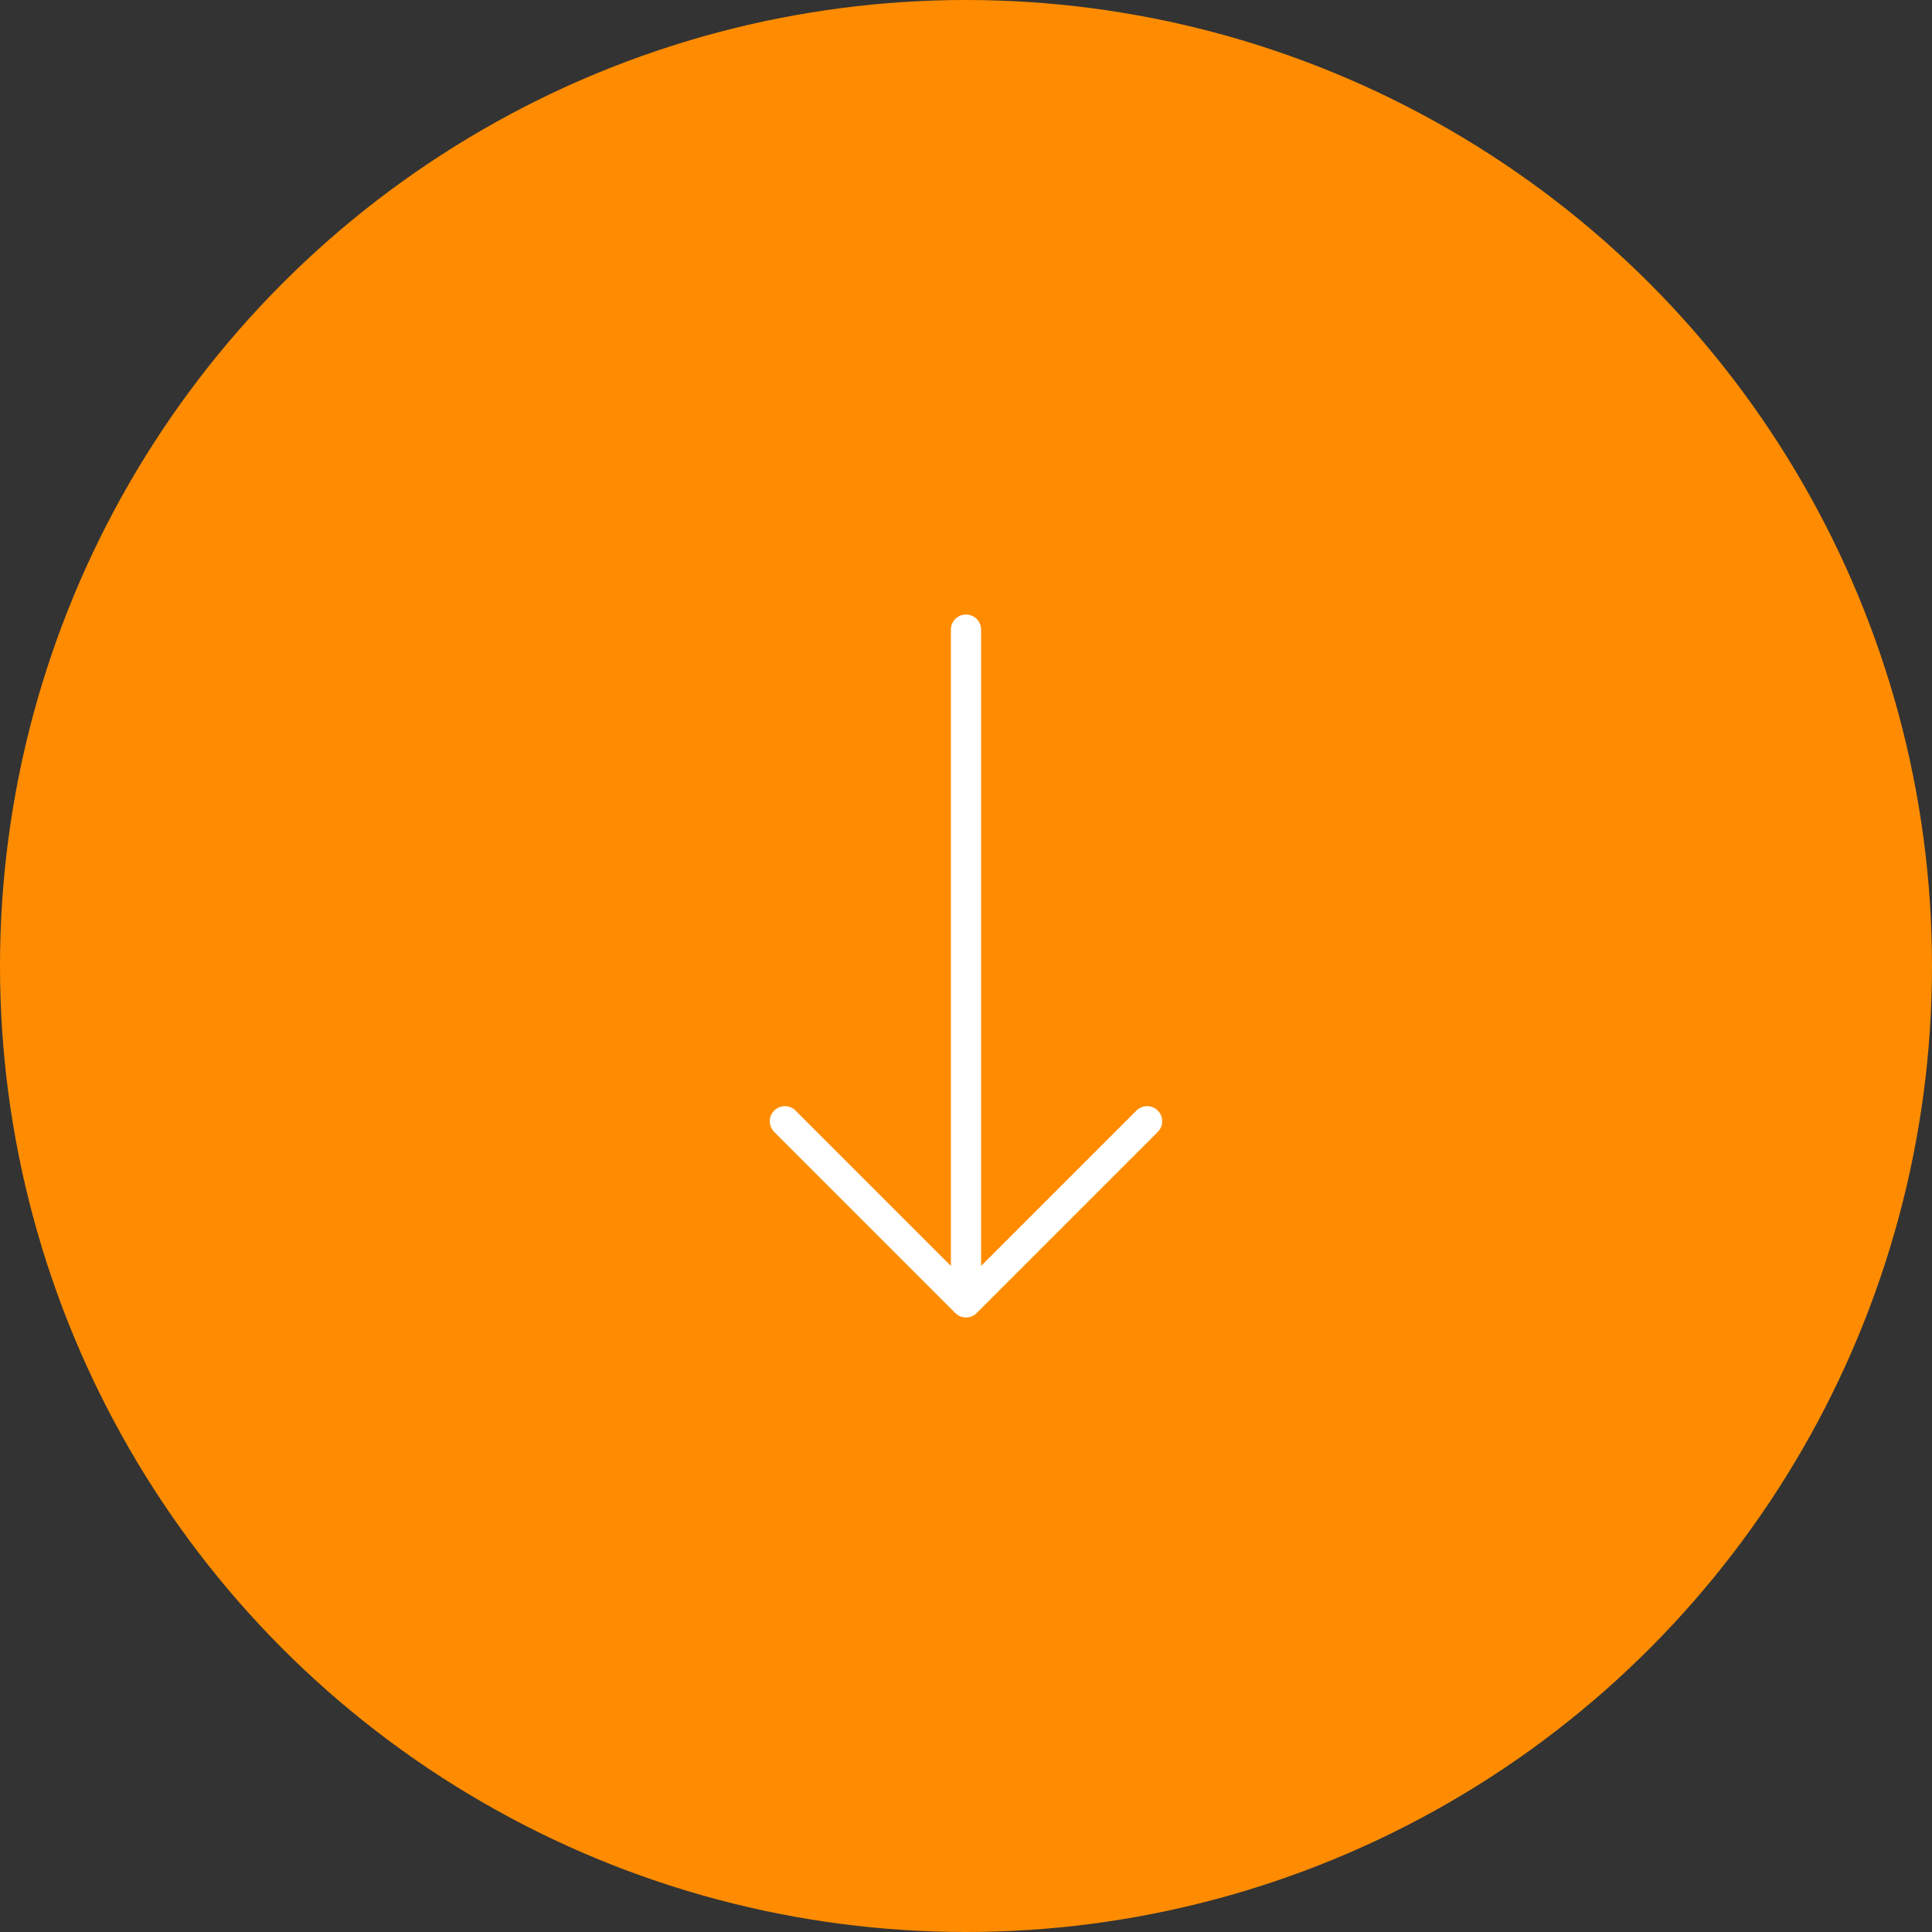 <svg width="64" height="64" fill="none" xmlns="http://www.w3.org/2000/svg"><rect width="100%" height="100%" fill="#333333" stroke="none"/><circle cx="32" cy="32" r="32" fill="#FF8C00"/><path d="M32 20.857v22.286m6-6l-6 6-6-6" stroke="#fff" stroke-linecap="round" stroke-linejoin="round"/></svg>